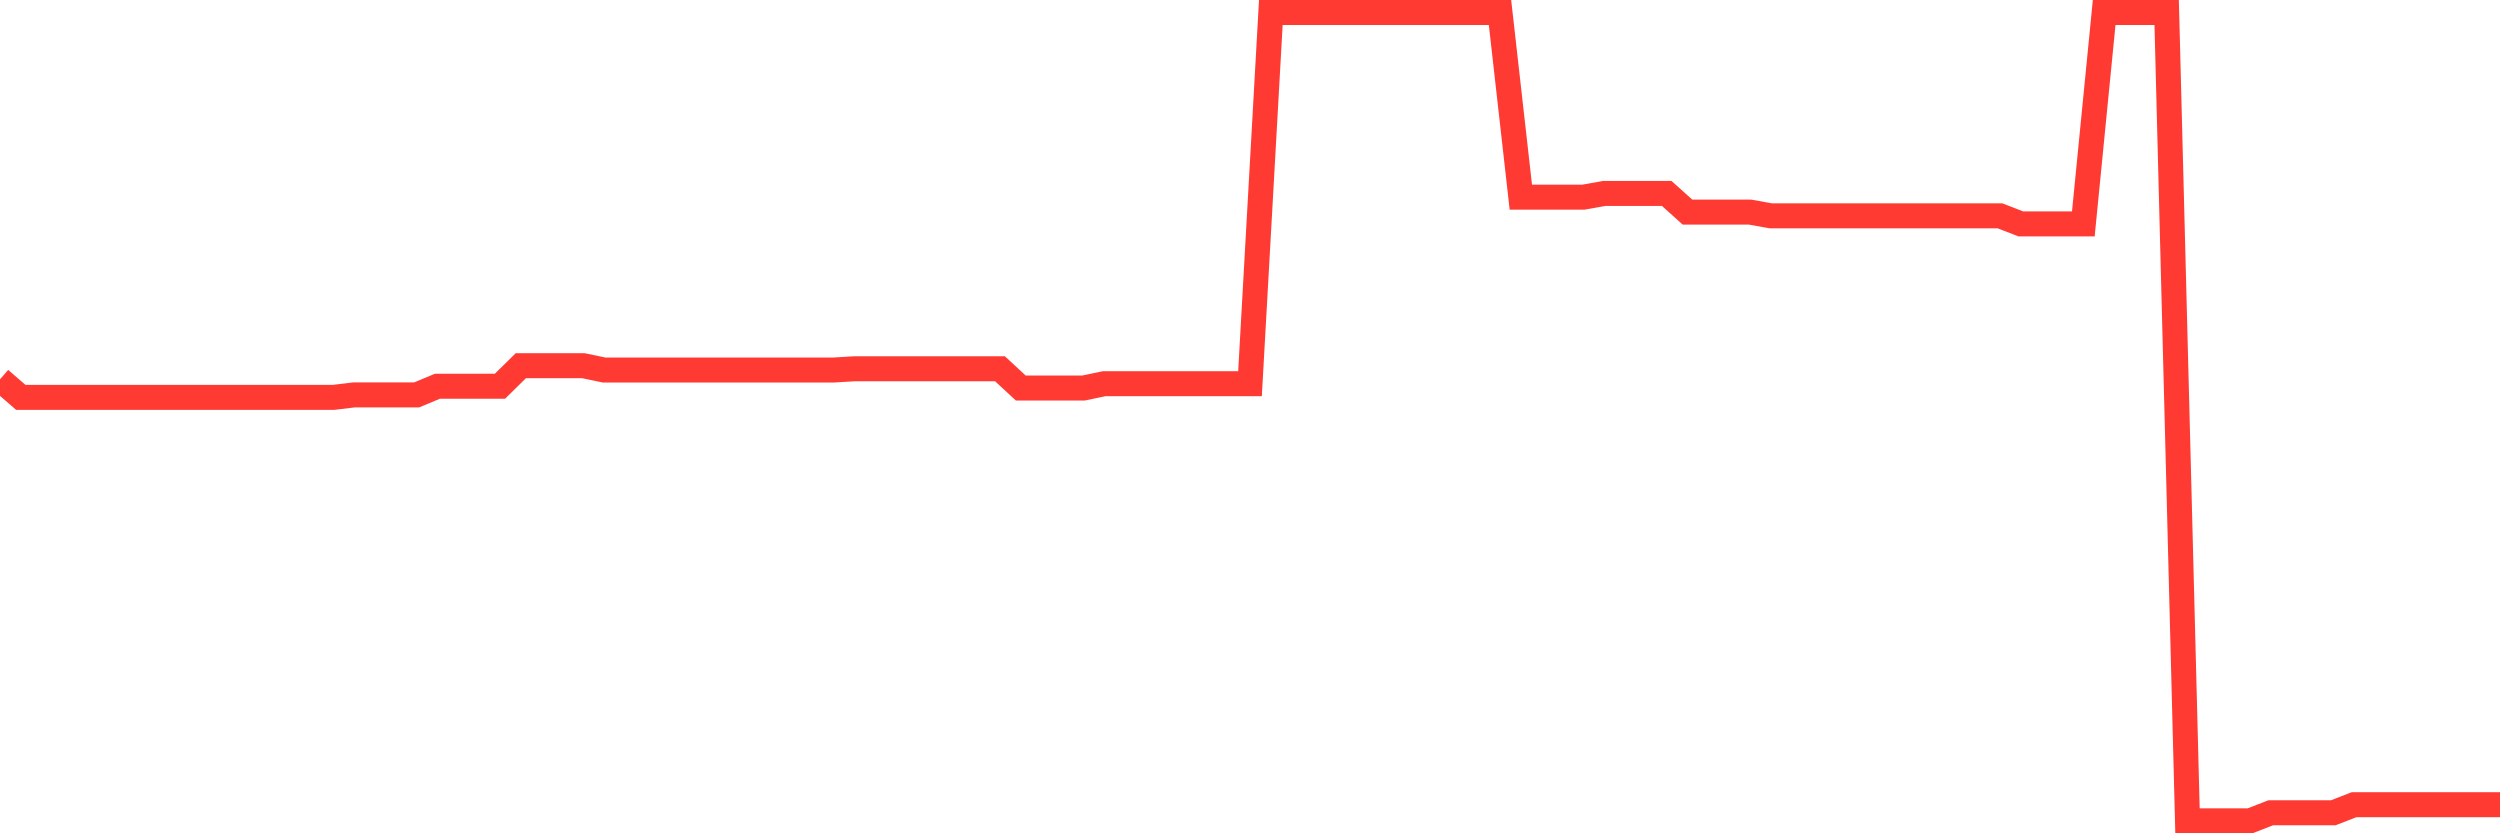 <svg
  xmlns="http://www.w3.org/2000/svg"
  xmlns:xlink="http://www.w3.org/1999/xlink"
  width="120"
  height="40"
  viewBox="0 0 120 40"
  preserveAspectRatio="none"
>
  <polyline
    points="0,18.209 1,19.075 2,19.075 3,19.075 4,19.075 5,19.075 6,19.075 7,19.075 8,19.075 9,19.075 10,19.075 11,19.075 12,19.075 13,19.075 14,19.075 15,19.075 16,19.075 17,18.955 18,18.955 19,18.955 20,18.955 21,18.538 22,18.538 23,18.538 24,18.538 25,17.553 26,17.553 27,17.553 28,17.553 29,17.762 30,17.762 31,17.762 32,17.762 33,17.762 34,17.762 35,17.762 36,17.762 37,17.762 38,17.762 39,17.762 40,17.762 41,17.702 42,17.702 43,17.702 44,17.702 45,17.702 46,17.702 47,17.702 48,17.702 49,18.627 50,18.627 51,18.627 52,18.627 53,18.418 54,18.418 55,18.418 56,18.418 57,18.418 58,18.418 59,18.418 60,18.418 61,0.6 62,0.6 63,0.6 64,0.6 65,0.6 66,0.6 67,0.6 68,0.6 69,0.6 70,0.6 71,0.6 72,0.6 73,9.464 74,9.464 75,9.464 76,9.464 77,9.285 78,9.285 79,9.285 80,9.285 81,10.181 82,10.181 83,10.181 84,10.181 85,10.36 86,10.36 87,10.36 88,10.36 89,10.36 90,10.36 91,10.36 92,10.36 93,10.36 94,10.36 95,10.36 96,10.36 97,10.748 98,10.748 99,10.748 100,10.748 101,0.6 102,0.6 103,0.6 104,0.6 105,39.4 106,39.4 107,39.4 108,39.4 109,39.012 110,39.012 111,39.012 112,39.012 113,38.624 114,38.624 115,38.624 116,38.624 117,38.624 118,38.624 119,38.624 120,38.624"
    fill="none"
    stroke="#ff3a33"
    stroke-width="1.2"
  >
  </polyline>
</svg>